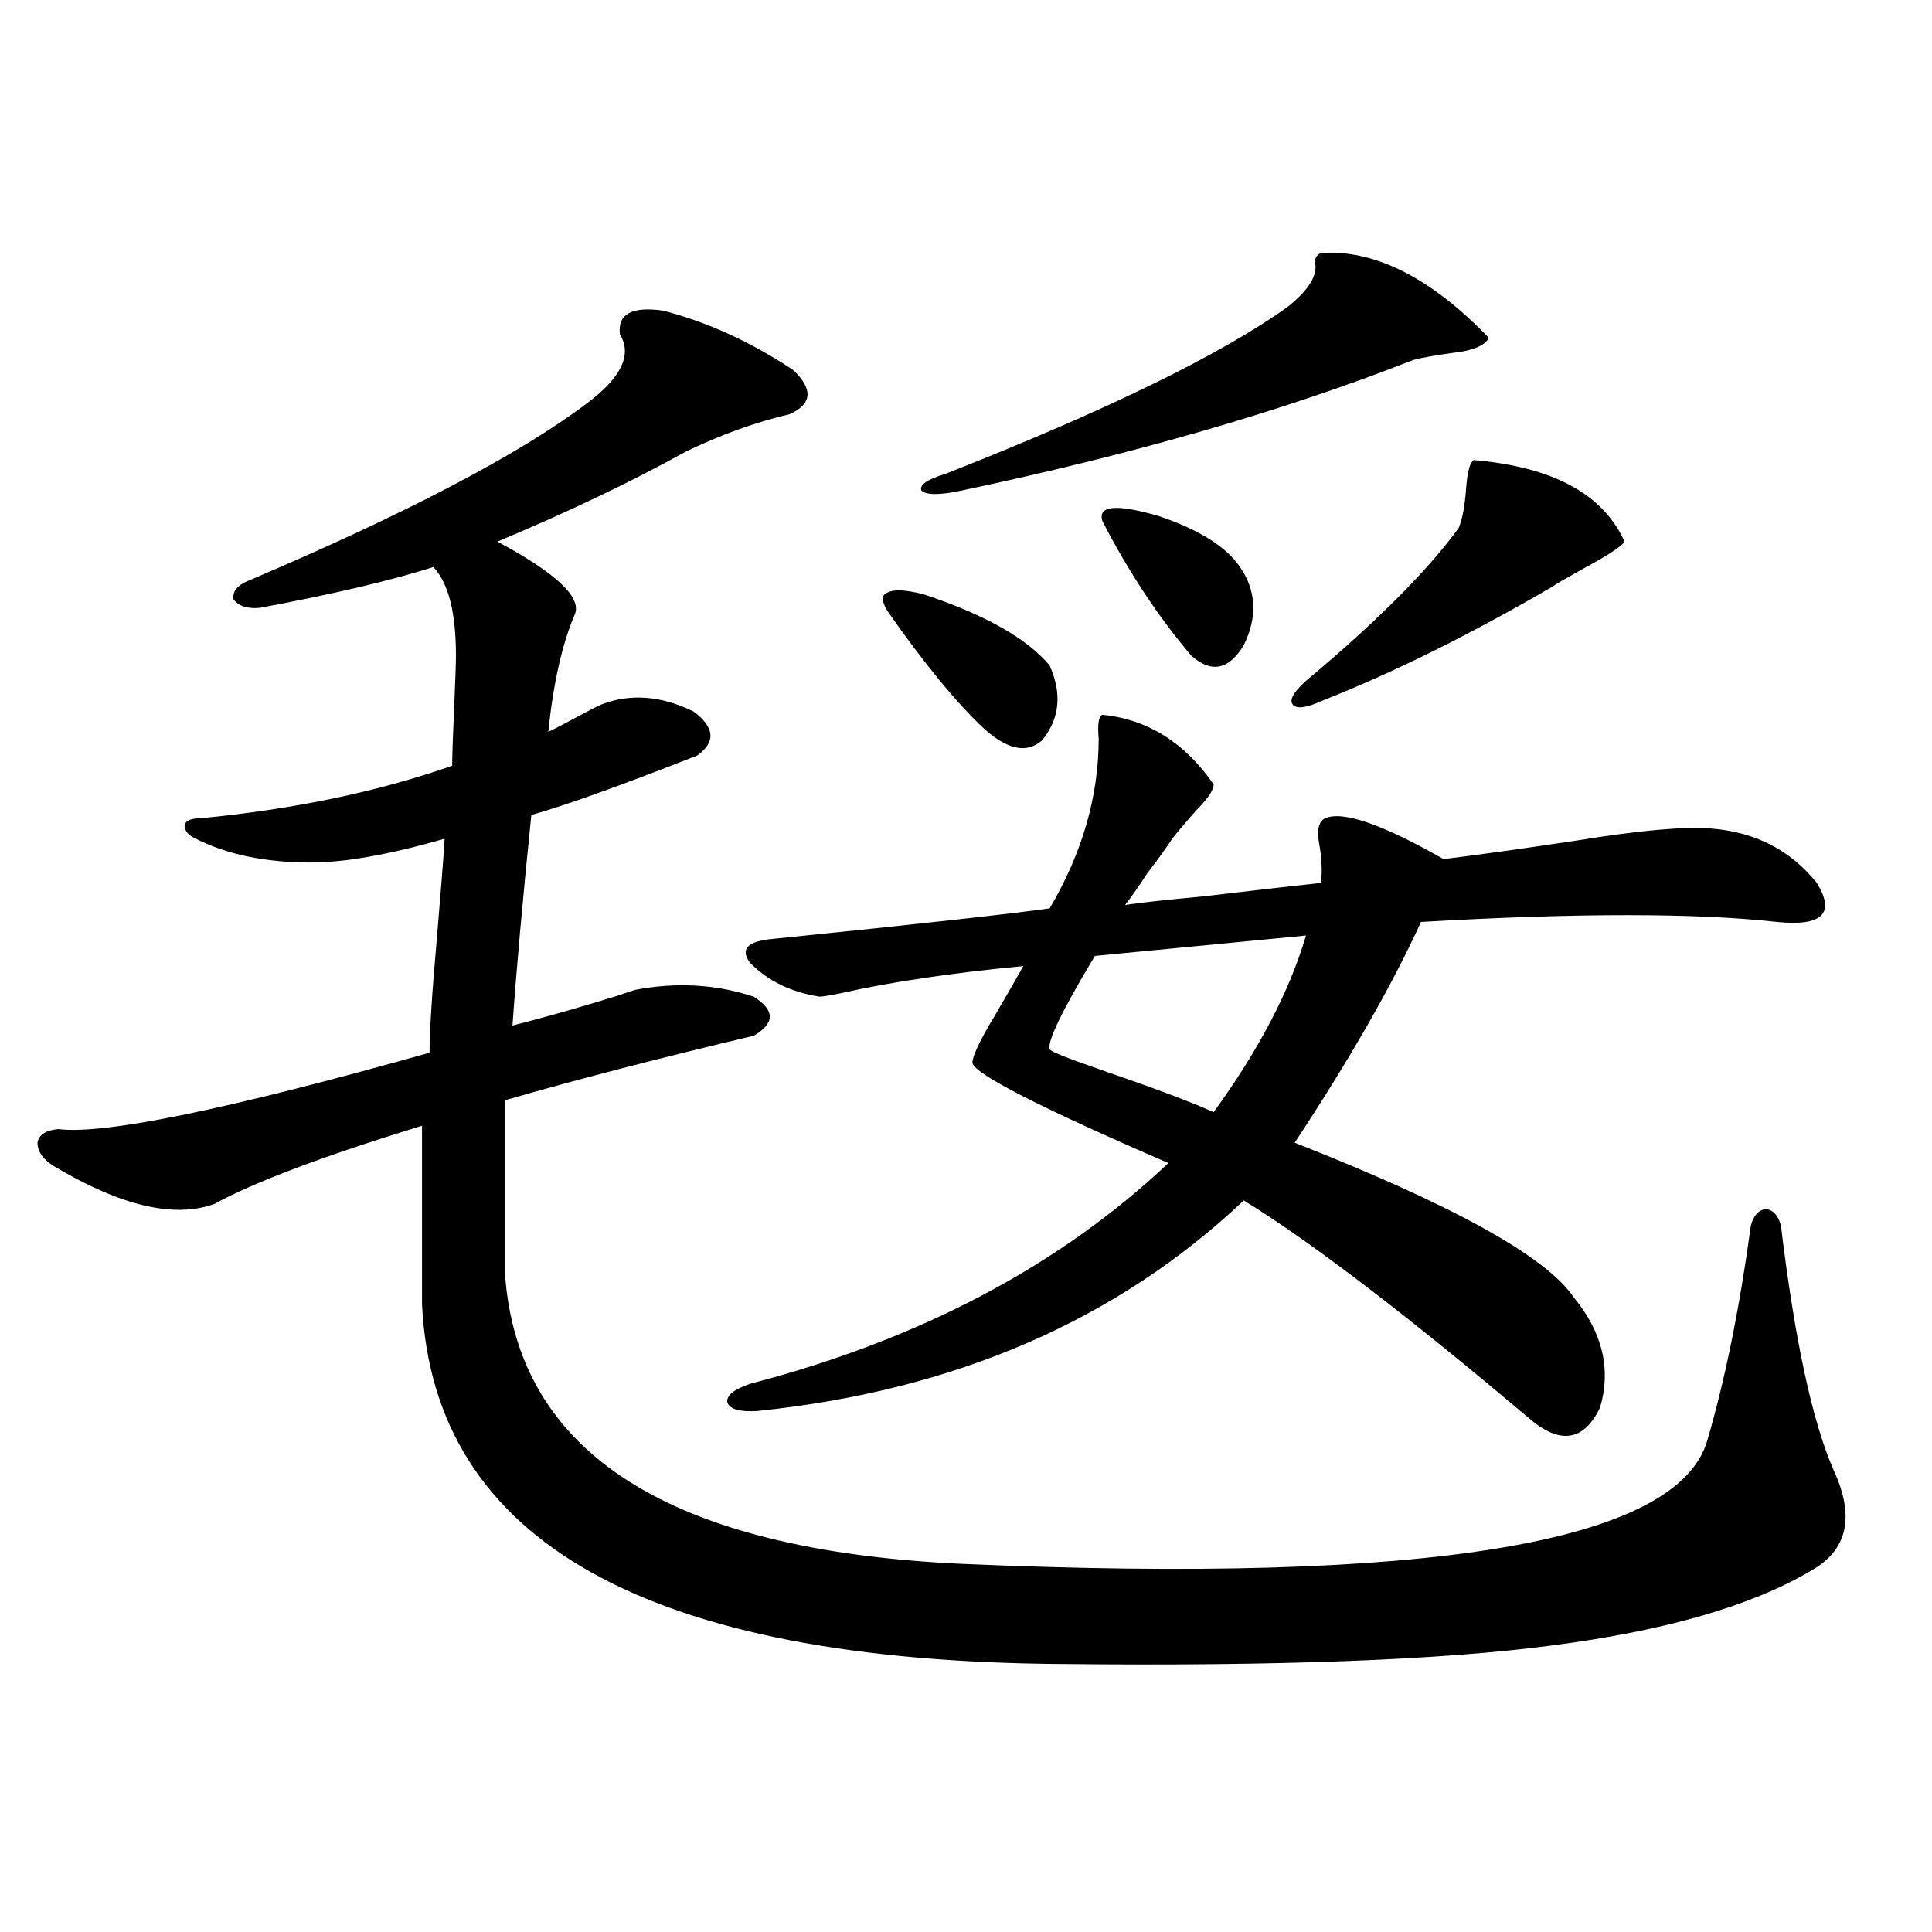 <?xml version="1.0" encoding="utf-8"?>
<!-- Generator: Adobe Illustrator 16.0.0, SVG Export Plug-In . SVG Version: 6.00 Build 0)  -->
<!DOCTYPE svg PUBLIC "-//W3C//DTD SVG 1.1//EN" "http://www.w3.org/Graphics/SVG/1.1/DTD/svg11.dtd">
<svg version="1.1" id="图层_1" xmlns="http://www.w3.org/2000/svg" xmlns:xlink="http://www.w3.org/1999/xlink" x="0px" y="0px"
	 width="1000px" height="1000px" viewBox="0 0 1000 1000" enable-background="new 0 0 1000 1000" xml:space="preserve">
<path d="M343.309,160.793c22.759,5.864,45.197,16.123,67.315,30.762c10.396,9.971,9.756,17.578-1.951,22.852
	c-17.561,4.106-35.456,10.547-53.657,19.336c-28.627,15.82-61.142,31.353-97.559,46.582c30.563,16.411,43.901,29.004,39.999,37.793
	c-6.509,15.244-11.066,35.459-13.658,60.645c2.592-1.167,7.149-3.516,13.658-7.031c6.494-3.516,11.052-5.85,13.658-7.031
	c14.954-5.85,30.884-4.683,47.804,3.516c11.052,8.213,11.707,15.82,1.951,22.852c-40.334,15.82-68.946,26.079-85.852,30.762
	c-4.558,44.536-7.805,80.859-9.756,108.984c16.25-4.092,34.786-9.365,55.608-15.82c3.247-1.167,5.854-2.046,7.805-2.637
	c21.463-4.092,41.95-2.925,61.462,3.516c11.052,7.031,11.052,13.774,0,20.215c-49.435,11.729-92.36,22.852-128.777,33.398v89.648
	c6.494,93.164,85.196,143.262,236.092,150.293c242.586,10.547,371.363-10.835,386.332-64.16
	c9.101-31.05,16.585-67.964,22.438-110.742c1.296-5.273,3.902-8.198,7.805-8.789c3.902,0.591,6.494,3.516,7.805,8.789
	c7.149,59.189,16.25,101.377,27.316,126.563c11.052,24.033,7.149,41.309-11.707,51.855c-30.578,18.155-75.12,31.051-133.655,38.672
	c-57.239,7.608-141.46,10.836-252.677,9.668C335.169,860.101,224.287,798,218.434,674.953v-92.285
	c-51.386,15.82-87.162,29.307-107.314,40.43c-20.822,7.622-48.459,1.182-82.925-19.336c-5.854-3.516-8.78-7.607-8.78-12.305
	c0.641-4.092,4.223-6.44,10.731-7.031c24.055,2.939,88.123-10.244,192.19-39.551c0-11.123,1.296-31.338,3.902-60.645
	c1.951-22.852,3.247-39.551,3.902-50.098c-28.627,8.213-51.706,12.305-69.267,12.305c-23.414,0-43.261-4.092-59.511-12.305
	c-3.902-1.758-5.854-4.092-5.854-7.031c0.641-2.334,3.247-3.516,7.805-3.516c48.779-4.683,92.346-13.76,130.729-27.246
	c0-4.683,0.32-14.351,0.976-29.004c0.641-14.639,0.976-24.019,0.976-28.125c0-22.261-3.902-37.49-11.707-45.703
	c-22.118,7.031-52.041,14.063-89.754,21.094c-6.509,0.591-11.066-0.879-13.658-4.395c-0.655-4.092,1.951-7.319,7.805-9.668
	c81.294-34.565,139.509-65.039,174.63-91.406c18.201-13.472,24.055-25.488,17.561-36.035
	C319.56,162.551,327.044,158.459,343.309,160.793z M570.62,369.973c23.414,2.349,42.591,14.365,57.56,36.035
	c0,2.939-2.927,7.334-8.78,13.184c-5.213,5.864-9.436,10.85-12.683,14.941c-2.606,4.106-6.829,9.971-12.683,17.578
	c-4.558,7.031-8.46,12.607-11.707,16.699c7.805-1.167,21.128-2.637,39.999-4.395c29.908-3.516,50.396-5.85,61.462-7.031
	c0.641-6.44,0.32-13.184-0.976-20.215c-1.311-7.031-0.335-11.426,2.927-13.184c9.101-4.092,29.588,2.939,61.462,21.094
	c18.856-2.334,41.95-5.562,69.267-9.668c32.515-5.273,55.608-7.319,69.267-6.152c22.759,1.758,40.975,11.138,54.633,28.125
	c9.756,15.82,2.927,22.563-20.487,20.215c-42.285-4.683-103.747-4.683-184.386,0c-14.969,32.822-36.752,70.903-65.364,114.258
	c81.949,32.231,130.073,58.887,144.387,79.98c14.954,18.169,19.512,37.217,13.658,57.129c-8.46,17.578-20.822,19.336-37.072,5.273
	c-63.093-53.311-112.192-90.815-147.313-112.5c-65.699,62.114-149.6,98.438-251.701,108.984c-9.115,0.591-14.313-0.879-15.609-4.395
	c-0.655-3.516,3.247-6.729,11.707-9.668c87.803-22.852,159.996-60.933,216.58-114.258c-66.34-28.701-100.165-45.991-101.461-51.855
	c0-3.516,3.902-11.714,11.707-24.609c6.494-11.123,11.372-19.624,14.634-25.488c-37.072,3.516-68.626,8.213-94.632,14.063
	c-5.854,1.182-9.436,1.758-10.731,1.758c-14.969-2.334-26.996-8.198-36.097-17.578c-5.213-7.031-1.311-11.123,11.707-12.305
	c74.785-7.607,122.589-12.881,143.411-15.82c16.905-28.701,25.365-58.008,25.365-87.891
	C568.014,374.67,568.669,370.563,570.62,369.973z M459.403,316.359c-3.262-5.273-3.262-8.486,0-9.668
	c3.247-1.758,9.421-1.455,18.536,0.879c31.859,10.547,53.657,22.852,65.364,36.914c6.494,14.653,5.198,27.549-3.902,38.672
	c-7.805,7.031-17.896,4.985-30.243-6.152C494.845,363.532,478.26,343.317,459.403,316.359z M683.788,130.91
	c27.957-1.758,56.904,12.896,86.827,43.945c-1.951,4.106-8.46,6.743-19.512,7.91c-8.46,1.182-14.969,2.349-19.512,3.516
	c-66.995,26.367-145.042,48.931-234.141,67.676c-11.066,2.349-17.896,2.349-20.487,0c-1.311-2.925,2.927-5.85,12.683-8.789
	c83.245-32.808,142.101-61.523,176.581-86.133c10.396-8.198,15.274-15.518,14.634-21.973
	C680.206,134.138,681.182,132.092,683.788,130.91z M675.983,484.23l-109.266,10.547c-16.92,28.125-24.725,44.248-23.414,48.34
	c0.641,1.182,9.421,4.697,26.341,10.547c27.316,9.38,46.828,16.699,58.535,21.973C651.594,543.42,667.523,512.946,675.983,484.23z
	 M570.62,269.777c-2.606-8.198,7.149-9.077,29.268-2.637c20.808,7.031,34.786,15.82,41.95,26.367
	c8.445,12.305,9.101,25.791,1.951,40.43c-7.805,12.896-16.92,14.653-27.316,5.273C599.553,319.299,584.278,296.145,570.62,269.777z
	 M762.811,238.137c40.975,3.516,66.98,17.578,78.047,42.188c-1.311,2.349-8.46,7.031-21.463,14.063
	c-8.46,4.697-13.993,7.91-16.585,9.668c-42.285,24.609-81.949,44.248-119.021,58.887c-7.805,3.516-12.683,4.106-14.634,1.758
	c-1.951-2.334,0.32-6.44,6.829-12.305c36.417-30.459,62.758-56.826,79.022-79.102c1.951-4.683,3.247-11.714,3.902-21.094
	C759.549,244.001,760.859,239.318,762.811,238.137z"/>
</svg>
